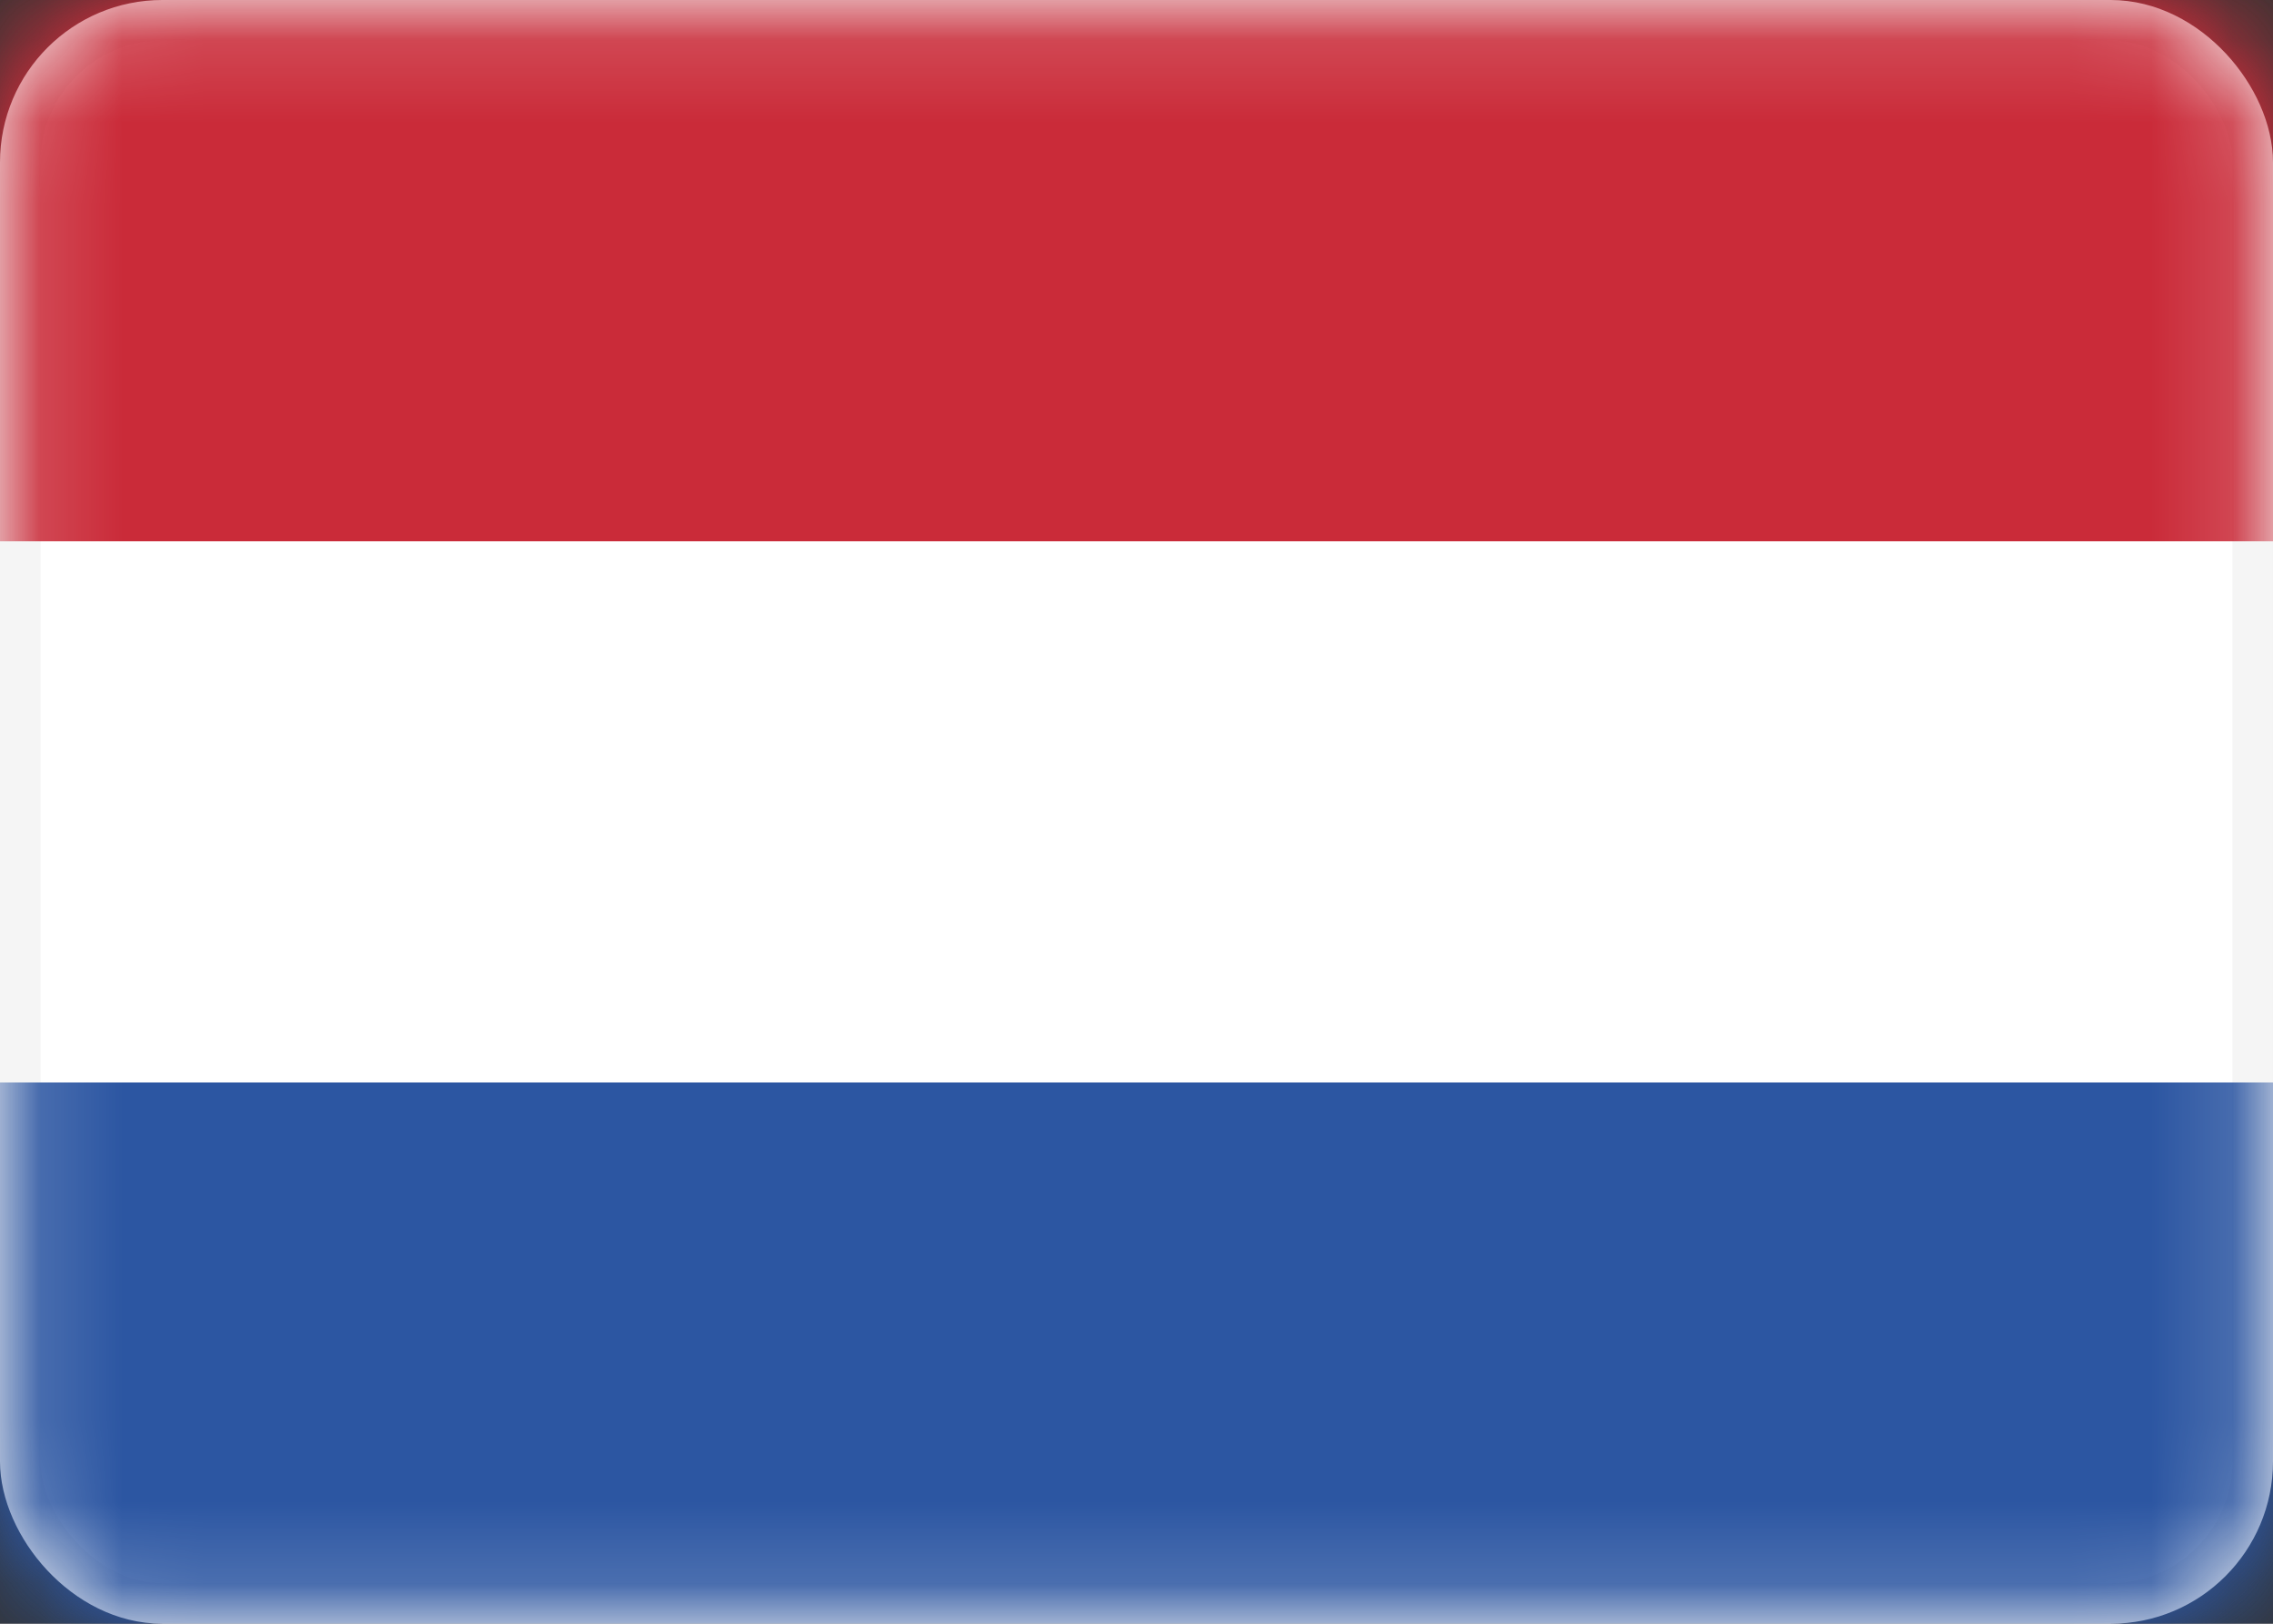 <svg width="28" height="20" viewBox="0 0 28 20" fill="none" xmlns="http://www.w3.org/2000/svg">
<rect x="0" y="0" width="28" height="20" fill="#333333" stroke="none"/>
<rect x="0.25" y="0.25" width="27.5" height="19.5" rx="1.75" fill="white" stroke="#F5F5F5" stroke-width="0.5"/>
<mask id="mask0_866_4336" style="mask-type:luminance" maskUnits="userSpaceOnUse" x="0" y="0" width="28" height="20">
<rect x="0.25" y="0.25" width="27.5" height="19.5" rx="1.75" fill="white" stroke="white" stroke-width="0.5"/>
</mask>
<g mask="url(#mask0_866_4336)">
<path fill-rule="evenodd" clip-rule="evenodd" d="M0 6.667H28V0H0V6.667Z" fill="#CA2B39"/>
<path fill-rule="evenodd" clip-rule="evenodd" d="M0 20H28V13.333H0V20Z" fill="#2C56A2"/>
<rect x="0.25" y="0.25" width="27.5" height="19.5" rx="1.75" fill="white" stroke="#F5F5F5" stroke-width="0.5"/>
</g>
<mask id="mask1_866_4336" style="mask-type:luminance" maskUnits="userSpaceOnUse" x="0" y="0" width="28" height="20">
<rect x="0.25" y="0.25" width="27.5" height="19.5" rx="1.75" fill="white" stroke="white" stroke-width="0.5"/>
</mask>
<g mask="url(#mask1_866_4336)">
<path fill-rule="evenodd" clip-rule="evenodd" d="M0 6.667H28V0H0V6.667Z" fill="#CA2B39"/>
<path fill-rule="evenodd" clip-rule="evenodd" d="M0 20H28V13.333H0V20Z" fill="#2C56A2"/>
</g>
</svg>
